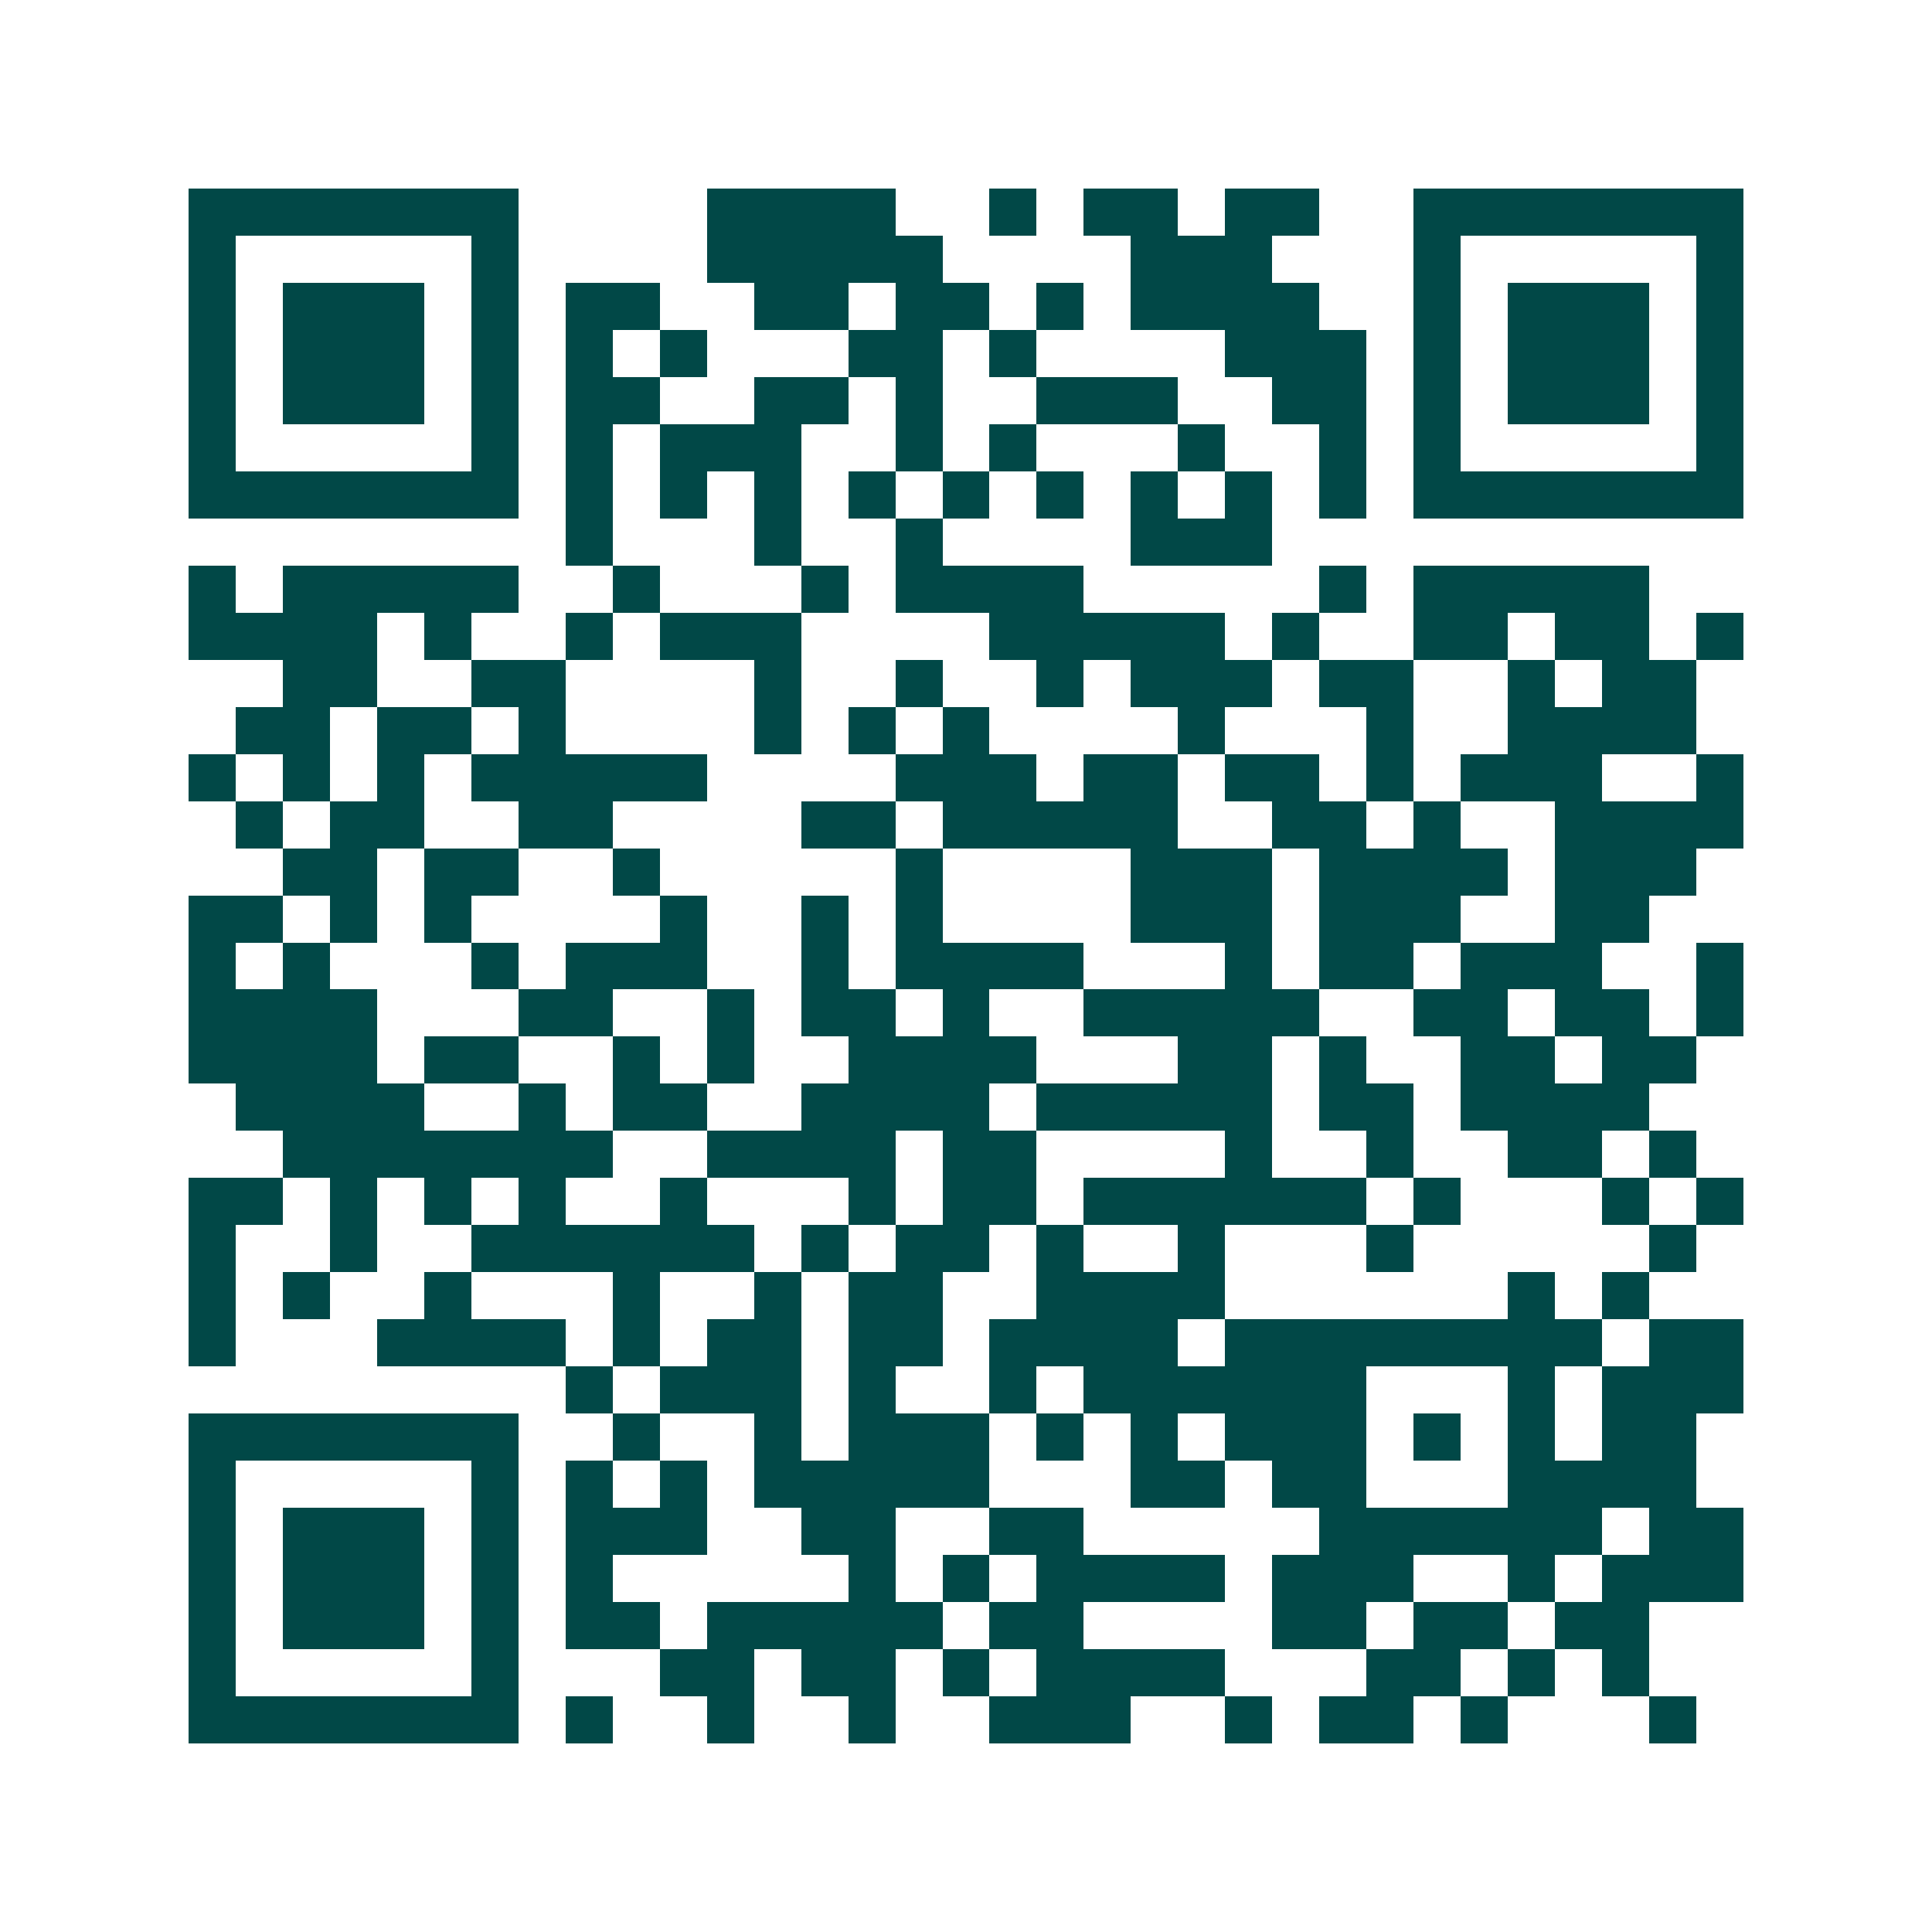 <svg xmlns="http://www.w3.org/2000/svg" width="200" height="200" viewBox="0 0 41 41" shape-rendering="crispEdges"><path fill="#ffffff" d="M0 0h41v41H0z"/><path stroke="#014847" d="M4 4.5h7m4 0h4m2 0h1m1 0h2m1 0h2m2 0h7M4 5.5h1m5 0h1m4 0h5m4 0h3m3 0h1m5 0h1M4 6.5h1m1 0h3m1 0h1m1 0h2m2 0h2m1 0h2m1 0h1m1 0h4m2 0h1m1 0h3m1 0h1M4 7.5h1m1 0h3m1 0h1m1 0h1m1 0h1m3 0h2m1 0h1m4 0h3m1 0h1m1 0h3m1 0h1M4 8.5h1m1 0h3m1 0h1m1 0h2m2 0h2m1 0h1m2 0h3m2 0h2m1 0h1m1 0h3m1 0h1M4 9.5h1m5 0h1m1 0h1m1 0h3m2 0h1m1 0h1m3 0h1m2 0h1m1 0h1m5 0h1M4 10.5h7m1 0h1m1 0h1m1 0h1m1 0h1m1 0h1m1 0h1m1 0h1m1 0h1m1 0h1m1 0h7M12 11.5h1m3 0h1m2 0h1m4 0h3M4 12.5h1m1 0h5m2 0h1m3 0h1m1 0h4m5 0h1m1 0h5M4 13.5h4m1 0h1m2 0h1m1 0h3m4 0h5m1 0h1m2 0h2m1 0h2m1 0h1M6 14.5h2m2 0h2m4 0h1m2 0h1m2 0h1m1 0h3m1 0h2m2 0h1m1 0h2M5 15.5h2m1 0h2m1 0h1m4 0h1m1 0h1m1 0h1m4 0h1m3 0h1m2 0h4M4 16.5h1m1 0h1m1 0h1m1 0h5m4 0h3m1 0h2m1 0h2m1 0h1m1 0h3m2 0h1M5 17.5h1m1 0h2m2 0h2m4 0h2m1 0h5m2 0h2m1 0h1m2 0h4M6 18.5h2m1 0h2m2 0h1m5 0h1m4 0h3m1 0h4m1 0h3M4 19.5h2m1 0h1m1 0h1m4 0h1m2 0h1m1 0h1m4 0h3m1 0h3m2 0h2M4 20.5h1m1 0h1m3 0h1m1 0h3m2 0h1m1 0h4m3 0h1m1 0h2m1 0h3m2 0h1M4 21.5h4m3 0h2m2 0h1m1 0h2m1 0h1m2 0h5m2 0h2m1 0h2m1 0h1M4 22.5h4m1 0h2m2 0h1m1 0h1m2 0h4m3 0h2m1 0h1m2 0h2m1 0h2M5 23.5h4m2 0h1m1 0h2m2 0h4m1 0h5m1 0h2m1 0h4M6 24.5h7m2 0h4m1 0h2m4 0h1m2 0h1m2 0h2m1 0h1M4 25.5h2m1 0h1m1 0h1m1 0h1m2 0h1m3 0h1m1 0h2m1 0h6m1 0h1m3 0h1m1 0h1M4 26.5h1m2 0h1m2 0h6m1 0h1m1 0h2m1 0h1m2 0h1m3 0h1m5 0h1M4 27.5h1m1 0h1m2 0h1m3 0h1m2 0h1m1 0h2m2 0h4m6 0h1m1 0h1M4 28.5h1m3 0h4m1 0h1m1 0h2m1 0h2m1 0h4m1 0h8m1 0h2M12 29.5h1m1 0h3m1 0h1m2 0h1m1 0h6m3 0h1m1 0h3M4 30.5h7m2 0h1m2 0h1m1 0h3m1 0h1m1 0h1m1 0h3m1 0h1m1 0h1m1 0h2M4 31.5h1m5 0h1m1 0h1m1 0h1m1 0h5m3 0h2m1 0h2m3 0h4M4 32.5h1m1 0h3m1 0h1m1 0h3m2 0h2m2 0h2m5 0h6m1 0h2M4 33.5h1m1 0h3m1 0h1m1 0h1m5 0h1m1 0h1m1 0h4m1 0h3m2 0h1m1 0h3M4 34.5h1m1 0h3m1 0h1m1 0h2m1 0h5m1 0h2m4 0h2m1 0h2m1 0h2M4 35.5h1m5 0h1m3 0h2m1 0h2m1 0h1m1 0h4m3 0h2m1 0h1m1 0h1M4 36.5h7m1 0h1m2 0h1m2 0h1m2 0h3m2 0h1m1 0h2m1 0h1m3 0h1"/></svg>
